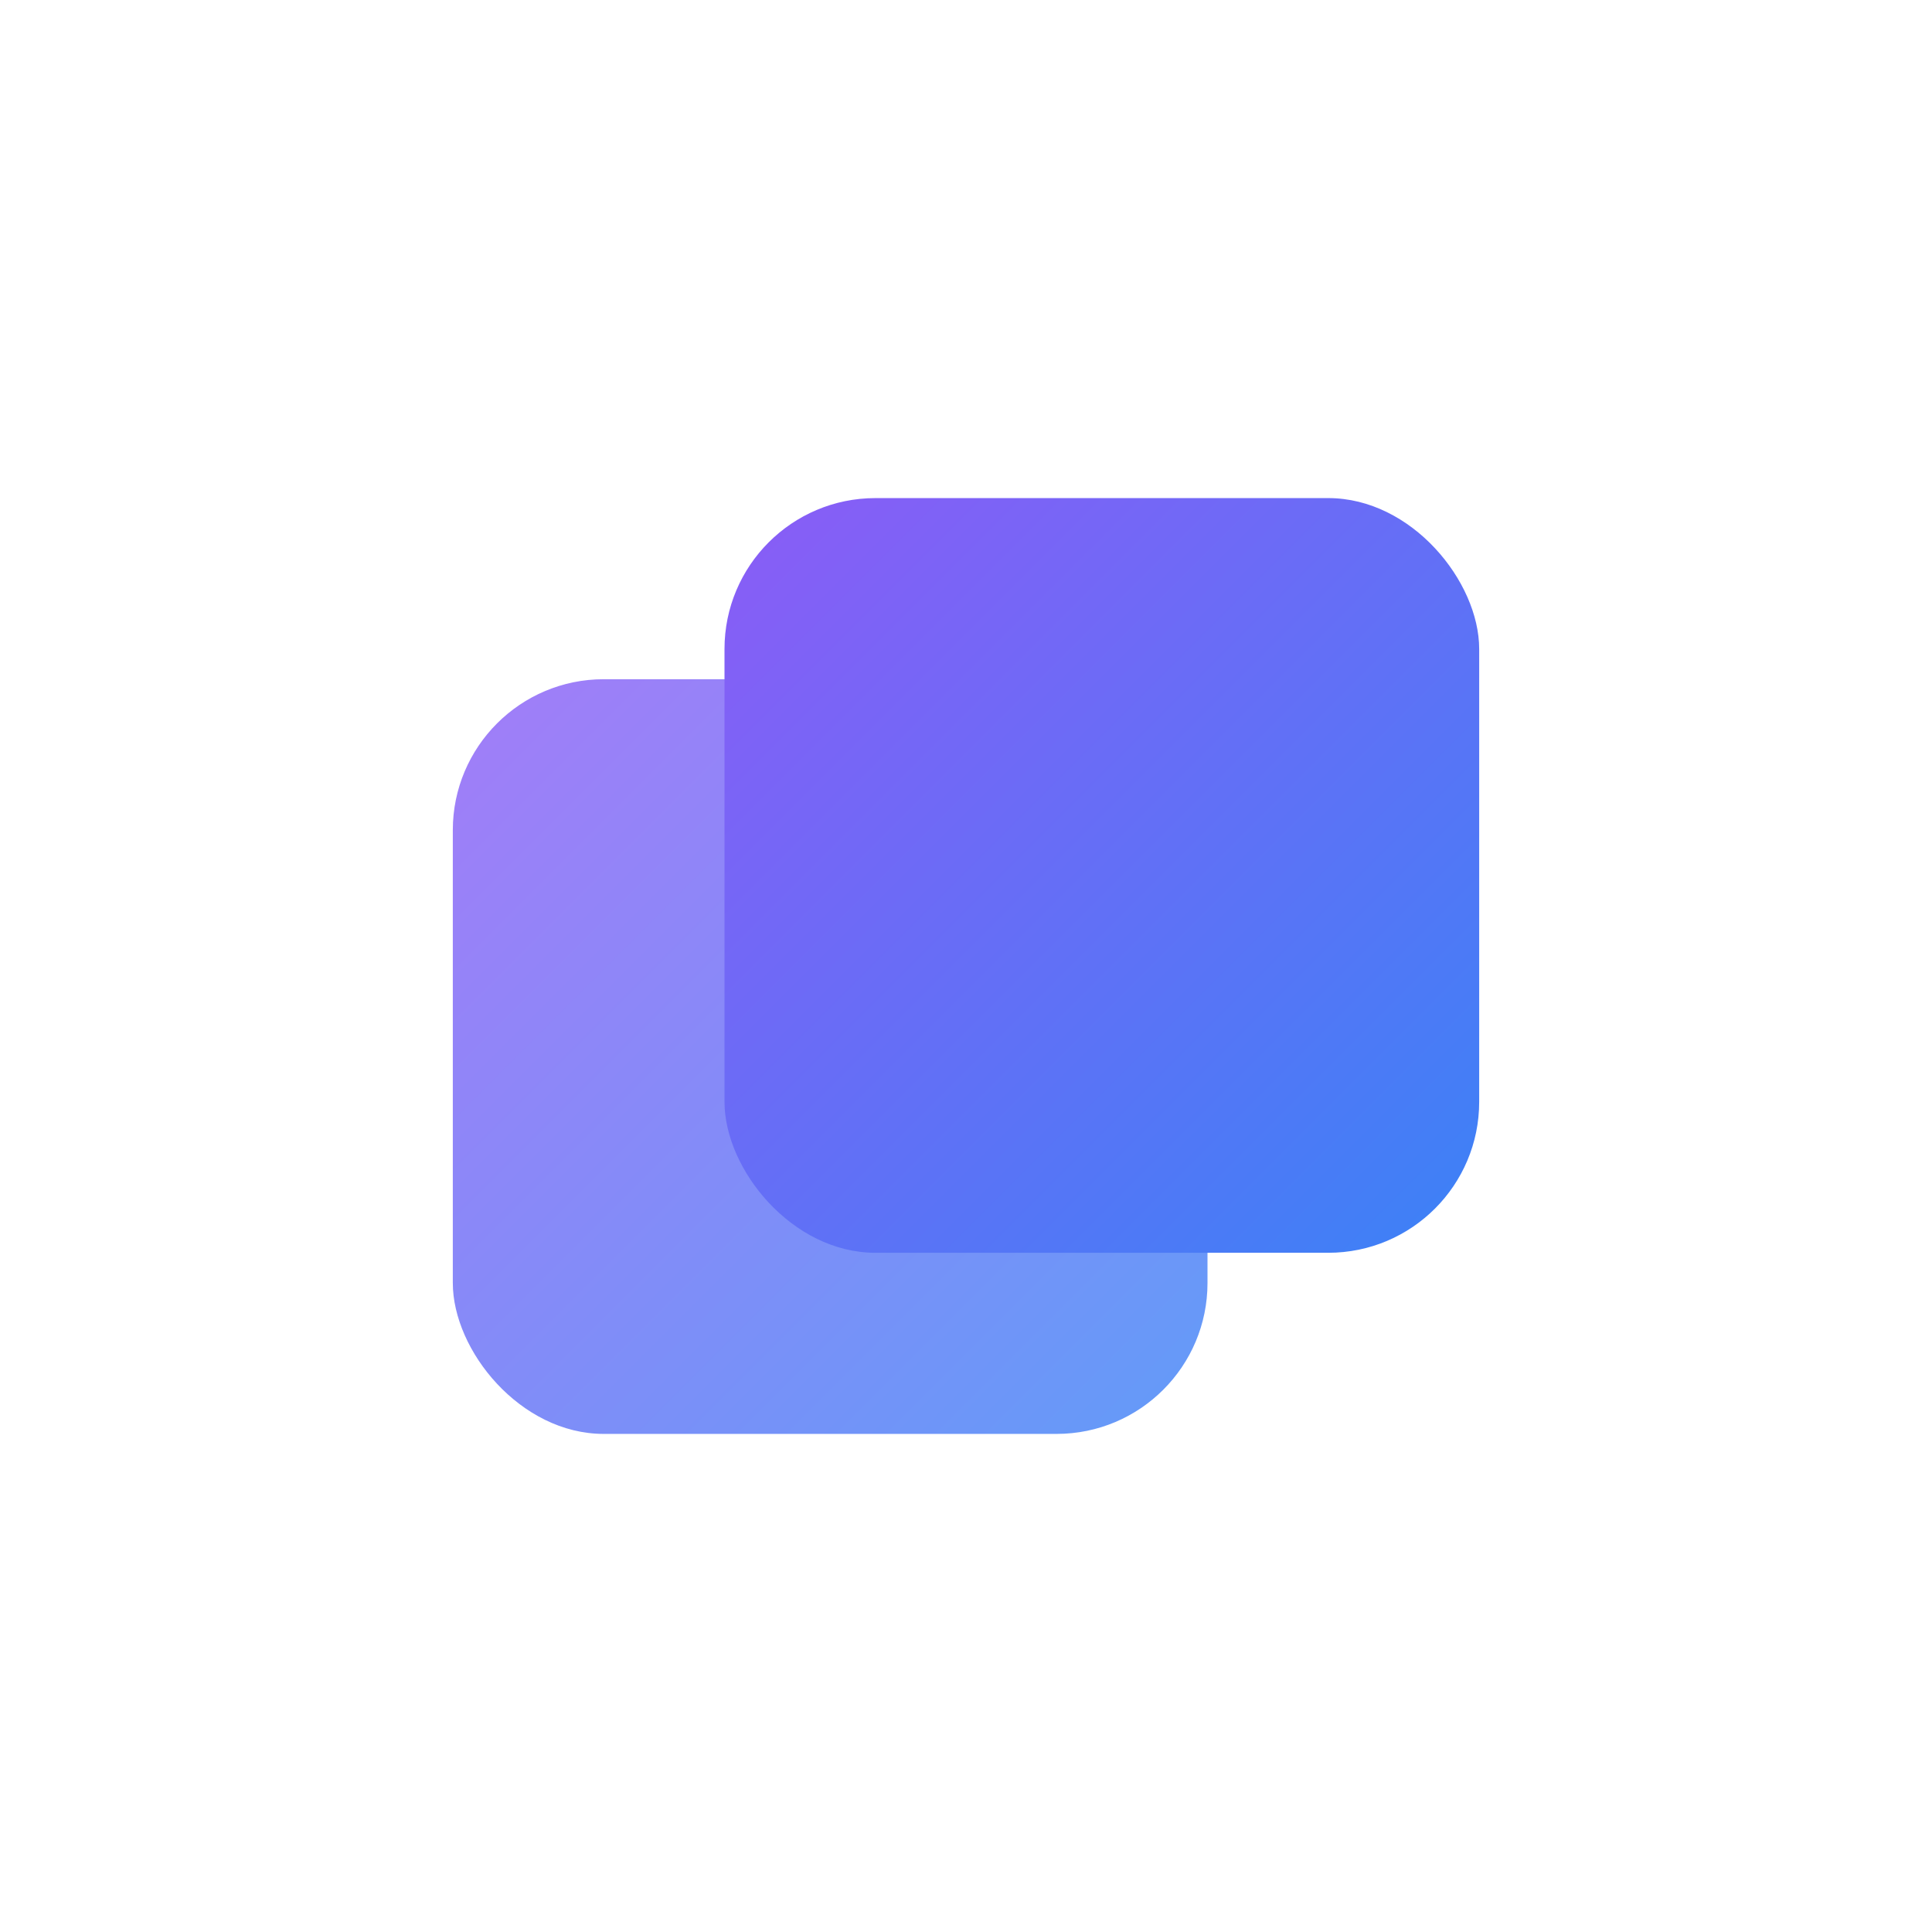 <svg width="128" height="128" viewBox="0 0 512 512" fill="none" xmlns="http://www.w3.org/2000/svg">
  <defs>
    <linearGradient id="gradient2" x1="0%" y1="0%" x2="100%" y2="100%">
      <stop offset="0%" style="stop-color:#8B5CF6;stop-opacity:1" />
      <stop offset="100%" style="stop-color:#3B82F6;stop-opacity:1" />
    </linearGradient>
  </defs>
  
  <!-- Overlapping rounded rectangles forming a portal/window -->
  <rect x="120" y="180" width="200" height="200" rx="40" fill="url(#gradient2)" opacity="0.8"/>
  <rect x="192" y="132" width="200" height="200" rx="40" fill="url(#gradient2)"/>
</svg>
